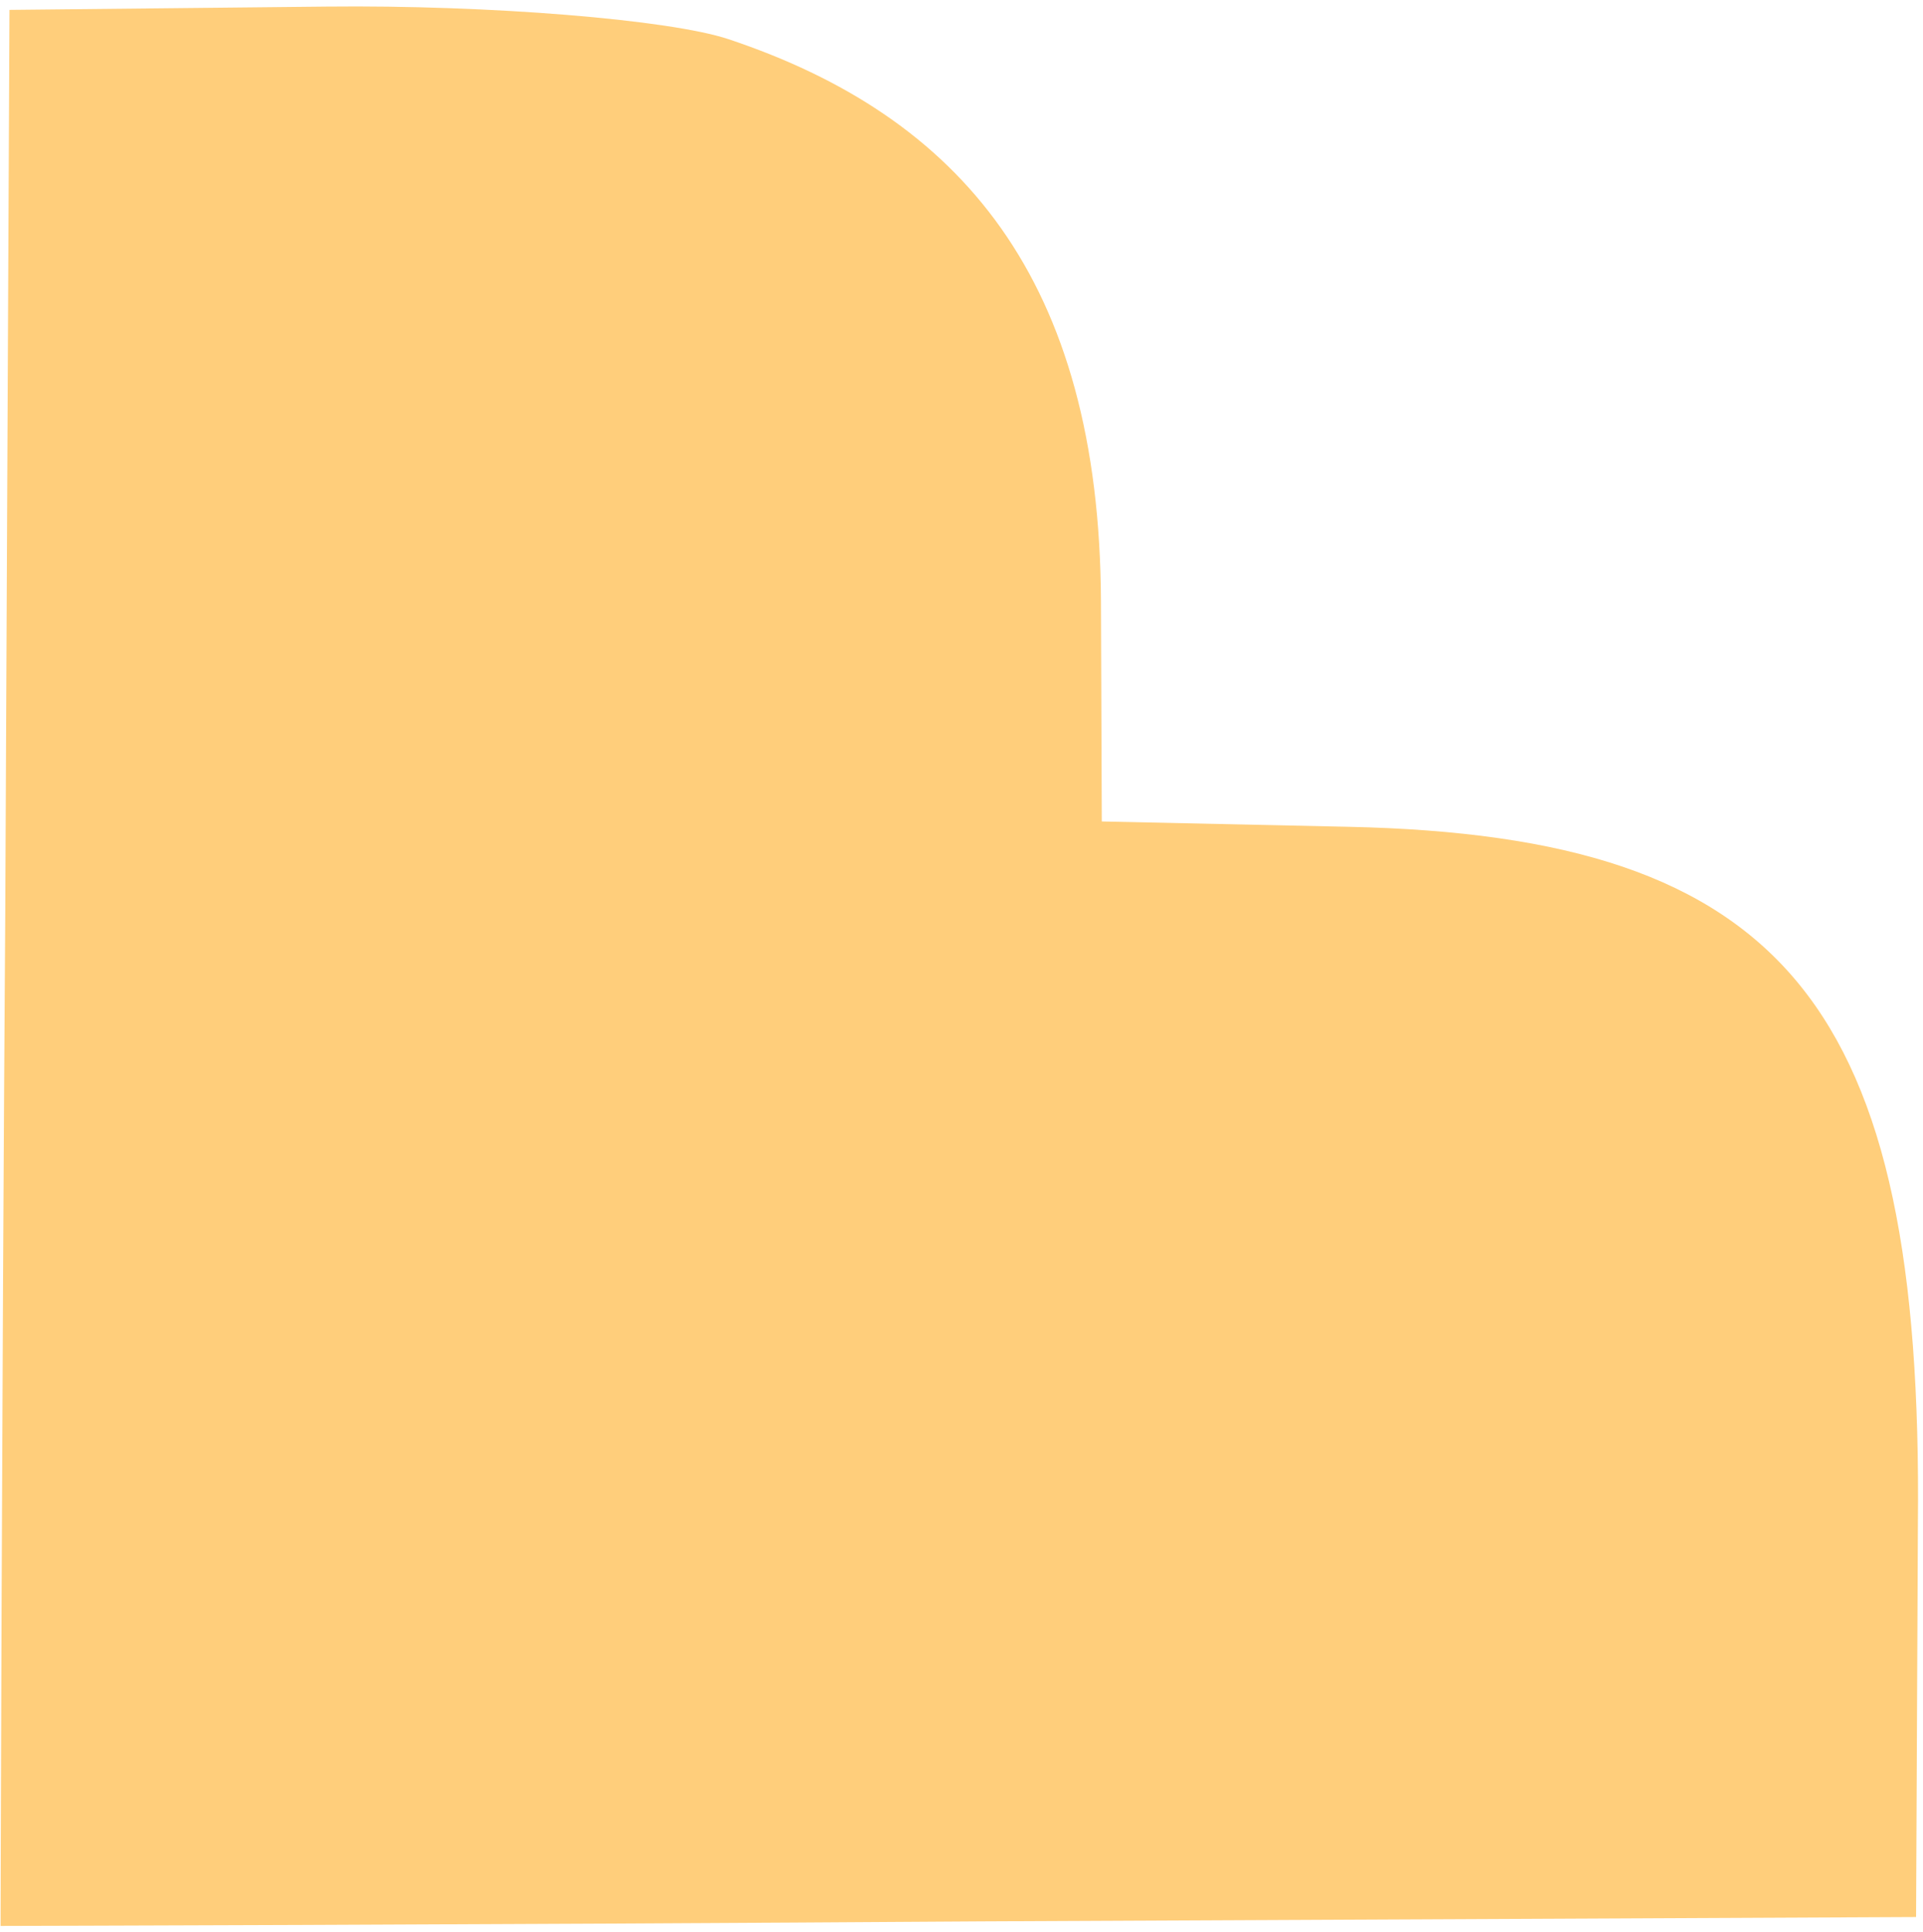 <svg width="220" height="221" viewBox="0 0 220 221" fill="none" xmlns="http://www.w3.org/2000/svg">
<path fill-rule="evenodd" clip-rule="evenodd" d="M83.344 4.481C76.599 2.232 55.919 0.555 37.395 0.753L1.083 1.131L0.604 104.317C0.195 162.437 0.066 220.274 0.066 220.274C0.066 220.274 54.674 220.148 112.267 219.753L219.208 219.256L219.415 174.45C220.043 114.941 204.307 95.641 154.286 94.564L126.05 93.953L125.956 68.863C125.82 31.868 109.827 13.314 83.344 4.481Z" fill="#FFCE7B"/>
</svg>
